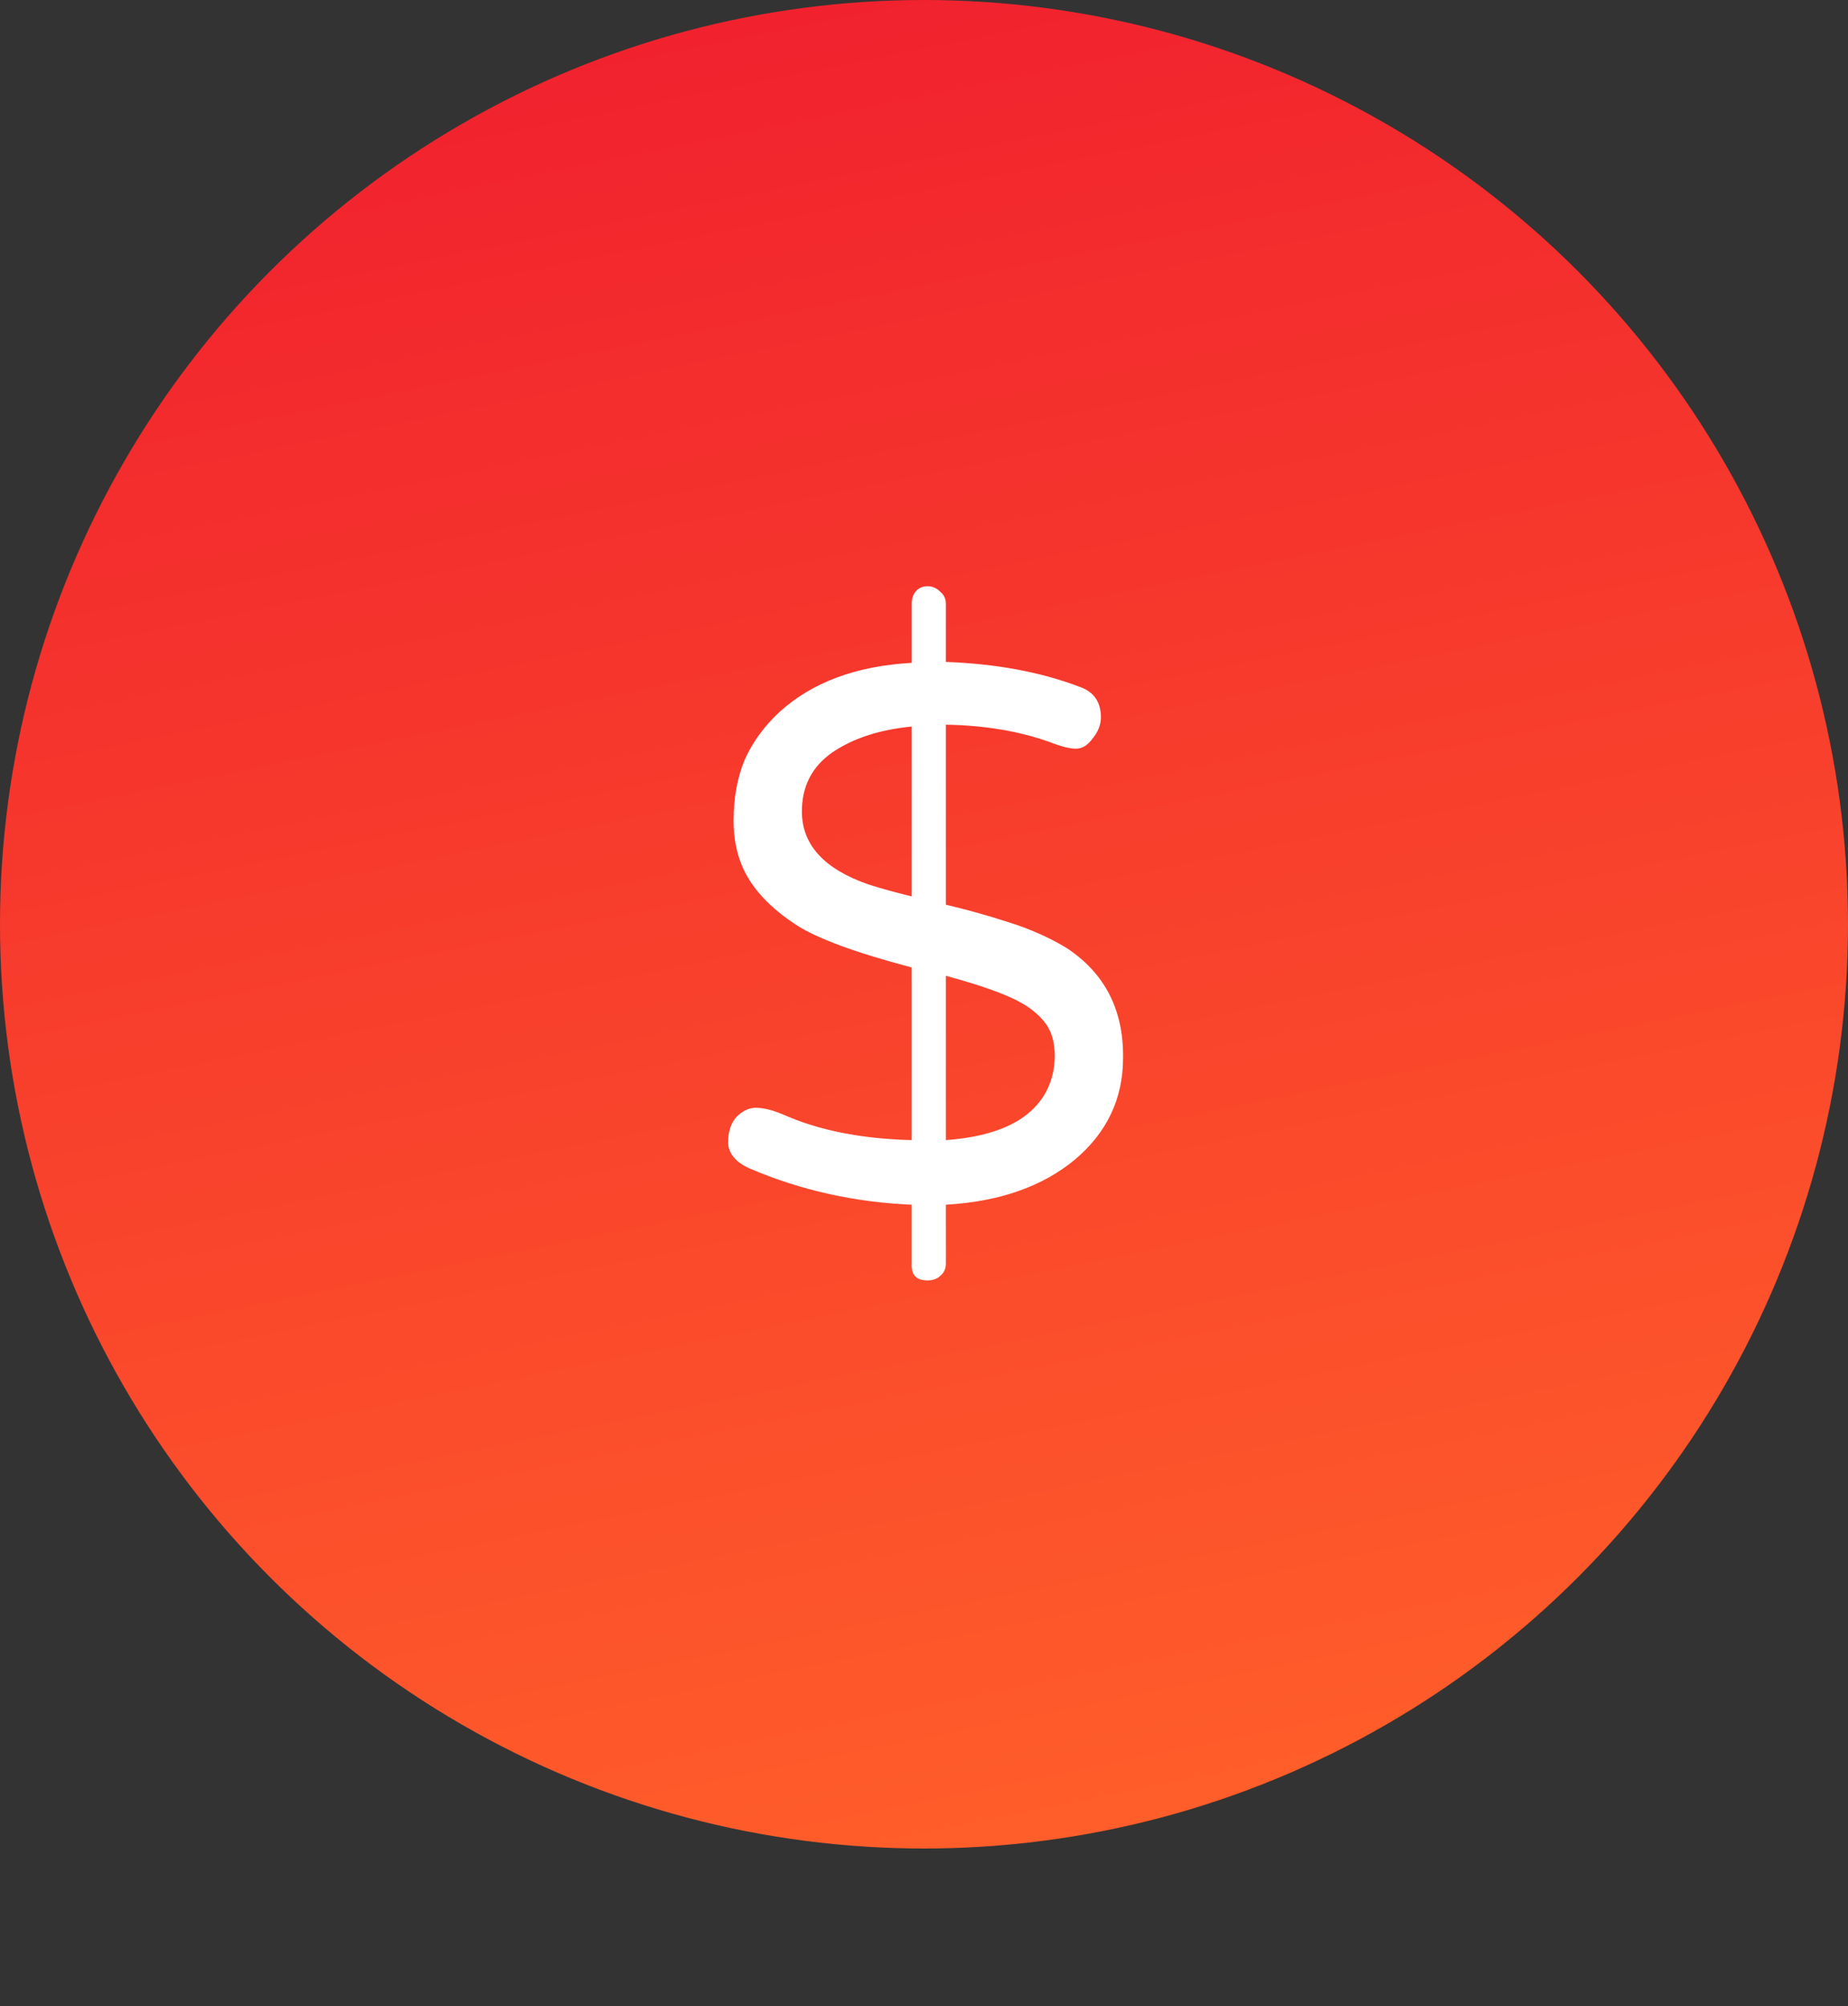 <svg width="176" height="191" viewBox="0 0 176 191" fill="none" xmlns="http://www.w3.org/2000/svg">
<rect x="0" y="0" width="176" height="191" fill="#333333" stroke="none"/>
<circle cx="88" cy="88" r="88" fill="url(#paint0_linear_1_529)"/>
<path d="M90.082 86.139C92.074 86.607 94.066 87.164 96.059 87.809C98.109 88.453 99.955 89.273 101.596 90.269C105.229 92.672 107.016 96.158 106.957 100.729C106.957 104.596 105.434 107.818 102.387 110.396C99.281 112.975 95.18 114.41 90.082 114.703V120.328C90.082 120.797 89.906 121.178 89.555 121.471C89.262 121.764 88.852 121.91 88.324 121.91C87.269 121.91 86.772 121.383 86.83 120.328V114.703C81.381 114.469 76.254 113.326 71.449 111.275C70.102 110.689 69.398 109.869 69.34 108.814C69.34 107.76 69.603 106.939 70.131 106.354C70.717 105.768 71.332 105.475 71.977 105.475C72.68 105.475 73.529 105.68 74.525 106.09C77.924 107.613 82.025 108.434 86.83 108.551V92.115C81.498 90.709 77.836 89.361 75.844 88.072C73.852 86.783 72.357 85.348 71.361 83.766C70.365 82.184 69.867 80.309 69.867 78.141C69.867 75.973 70.219 74.039 70.922 72.34C71.684 70.641 72.797 69.117 74.262 67.769C77.367 64.957 81.557 63.404 86.83 63.111V57.486C86.83 57.018 86.947 56.637 87.182 56.344C87.475 55.992 87.856 55.816 88.324 55.816C88.793 55.816 89.203 55.992 89.555 56.344C89.906 56.637 90.082 57.018 90.082 57.486V63.023C94.887 63.199 99.135 63.99 102.826 65.397C104.174 65.865 104.848 66.832 104.848 68.297C104.848 69 104.584 69.674 104.057 70.318C103.588 70.963 103.061 71.285 102.475 71.285C101.889 71.285 101.068 71.08 100.014 70.67C97.084 69.615 93.773 69.059 90.082 69V86.139ZM76.371 77.262C76.371 80.426 78.481 82.74 82.699 84.205C83.988 84.615 85.365 84.996 86.83 85.348V69.176C83.783 69.469 81.264 70.289 79.272 71.637C77.338 72.984 76.371 74.859 76.371 77.262ZM90.082 108.551C95.004 108.199 98.197 106.646 99.662 103.893C100.189 102.838 100.453 101.725 100.453 100.553C100.453 99.322 100.189 98.326 99.662 97.564C99.135 96.803 98.373 96.129 97.377 95.543C95.971 94.723 93.539 93.844 90.082 92.906V108.551Z" fill="white"/>
<defs>
<linearGradient id="paint0_linear_1_529" x1="43.5" y1="-43.5" x2="88" y2="176" gradientUnits="userSpaceOnUse">
<stop stop-color="#ED112F"/>
<stop offset="1" stop-color="#FF5D2A"/>
</linearGradient>
</defs>
</svg>
